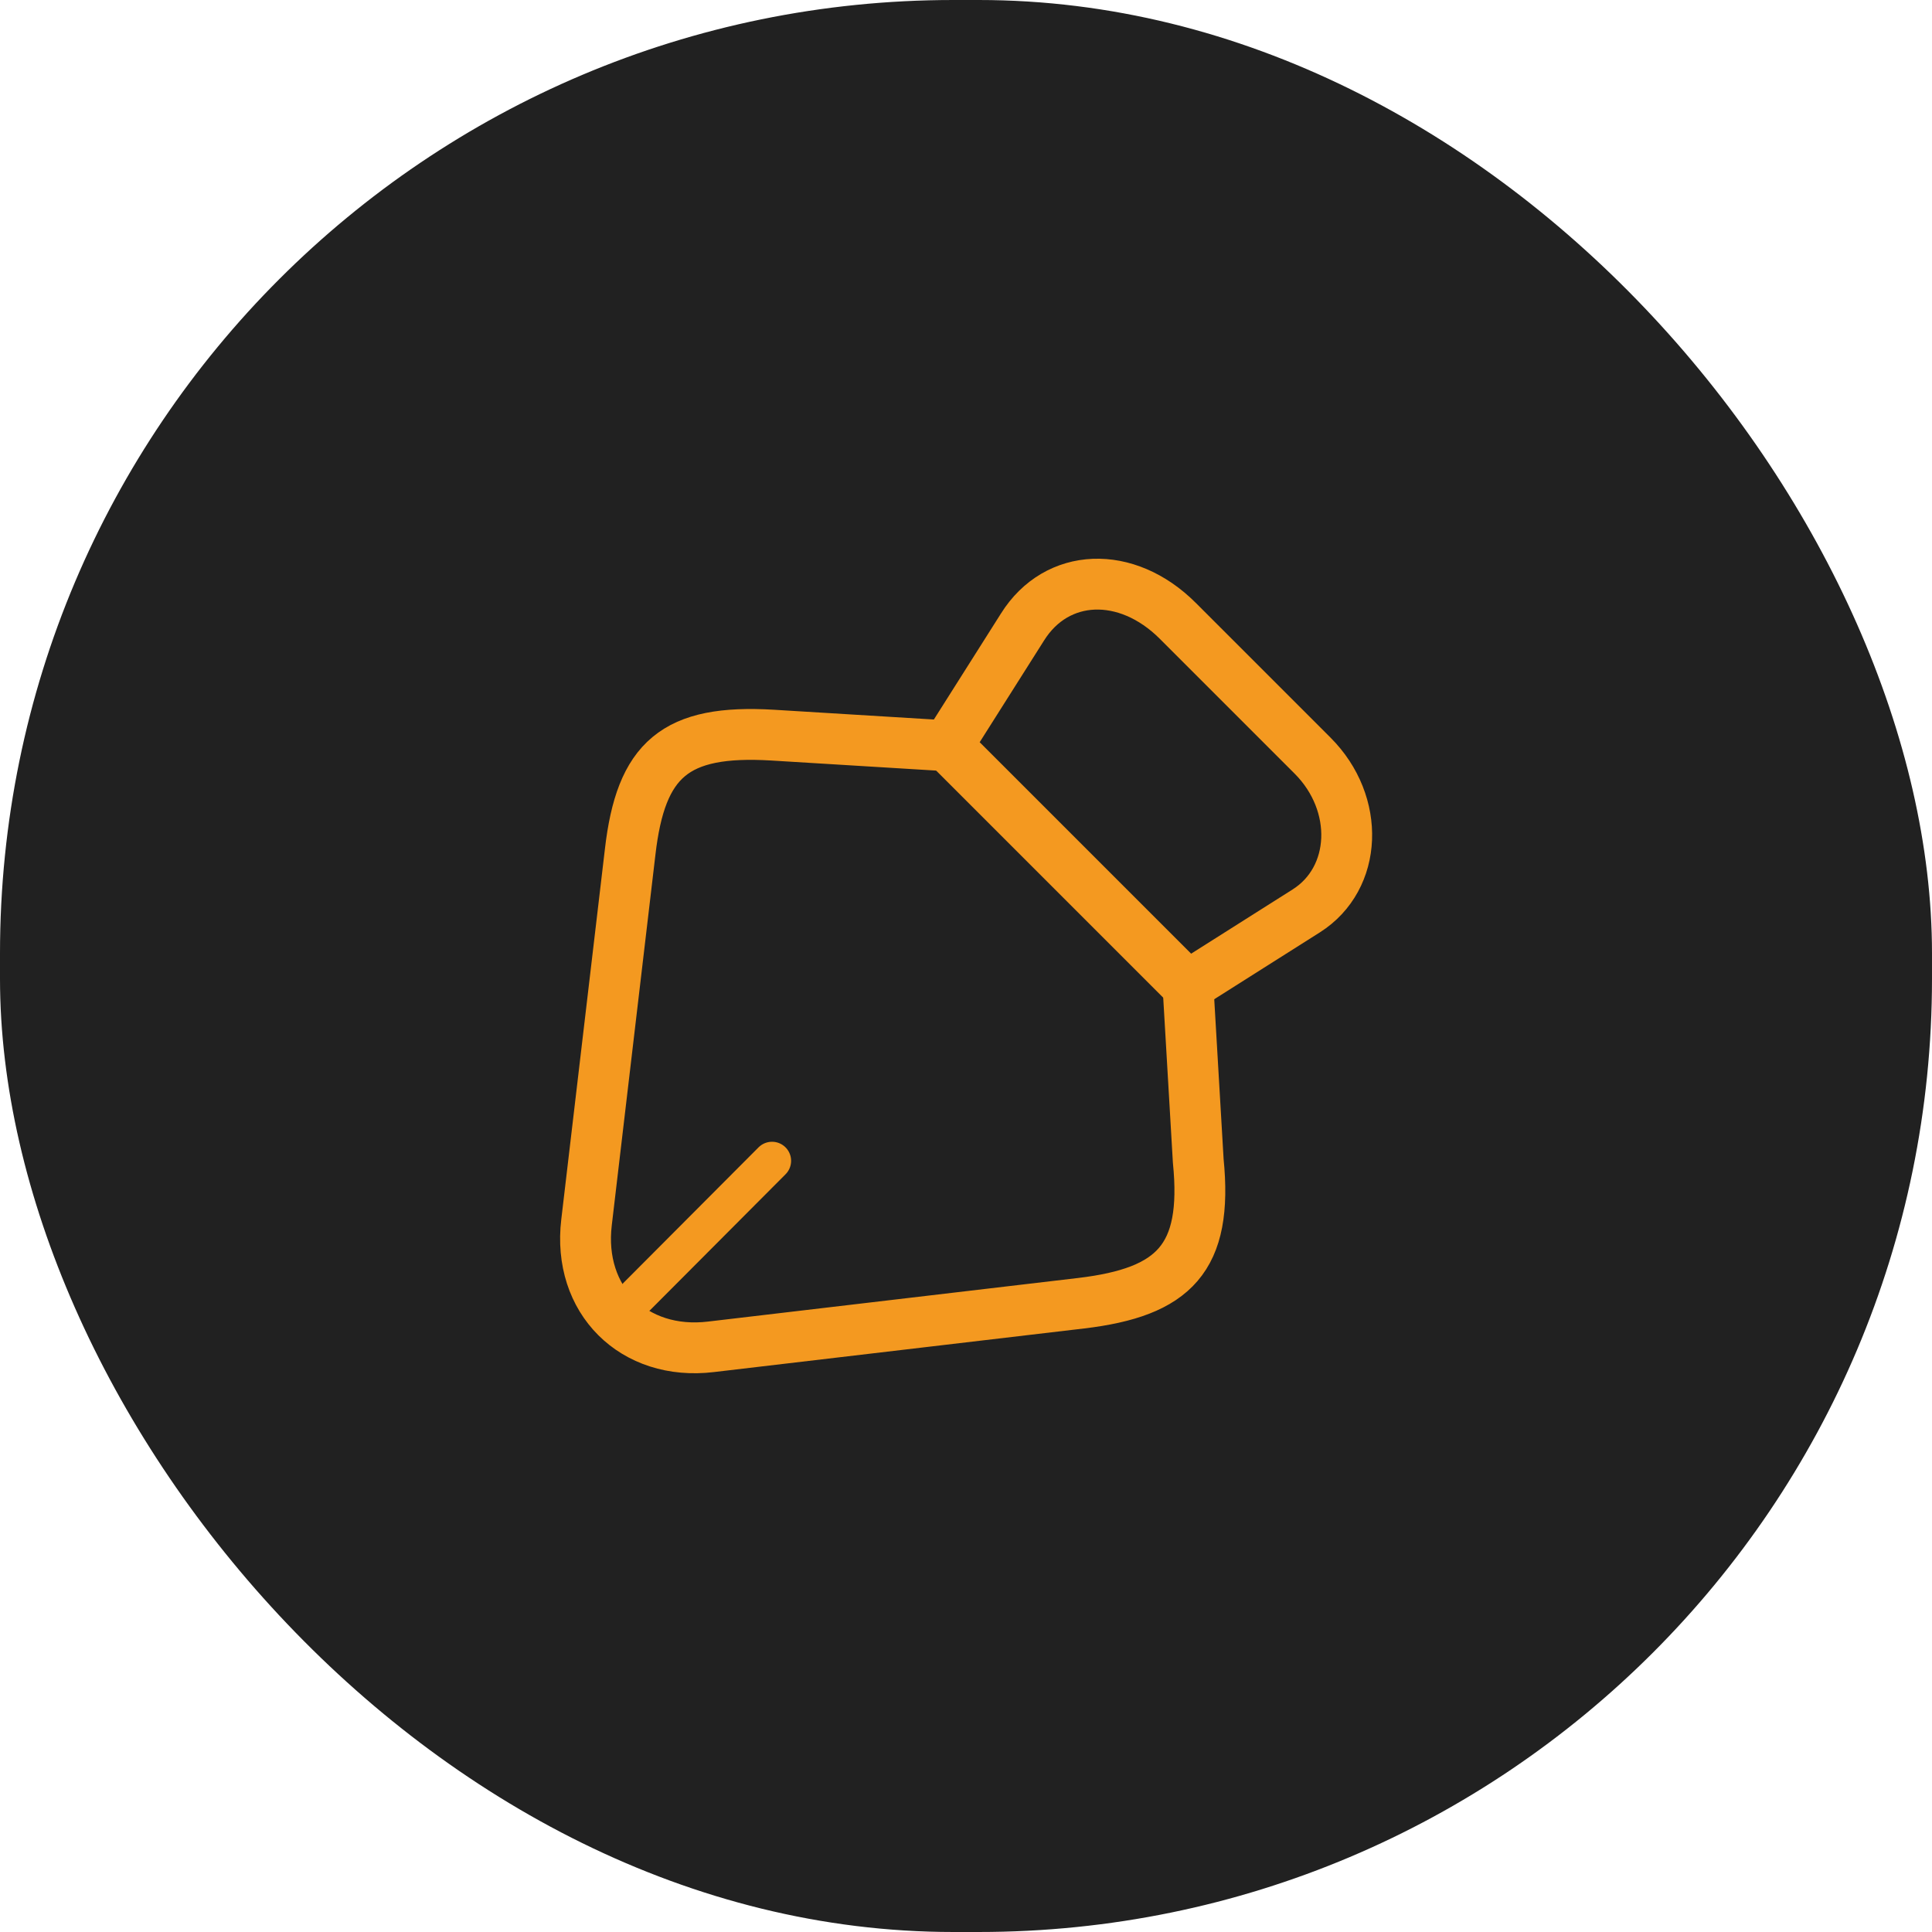 <svg width="76" height="76" viewBox="0 0 76 76" fill="none" xmlns="http://www.w3.org/2000/svg">
<rect width="76" height="76" rx="37.5" fill="#212121"/>
<g clip-path="url(#clip0_916_1980)">
<path d="M51.632 29.723L46.33 24.421C44.317 22.408 41.57 22.513 40.222 24.666L37.265 29.338L46.715 38.788L51.387 35.831C53.4 34.553 53.522 31.613 51.632 29.723Z" stroke="#F49920" stroke-width="2" stroke-linecap="round" stroke-linejoin="round"/>
<path d="M37.266 29.338L30.388 28.918C26.555 28.69 25.208 29.863 24.788 33.52L23.073 48.08C22.706 51.143 24.928 53.348 27.973 52.98L42.533 51.265C46.191 50.828 47.52 49.498 47.136 45.665L46.733 38.788" stroke="#F49920" stroke-width="2" stroke-linecap="round" stroke-linejoin="round"/>
<path d="M25.067 50.984L30.37 45.664" stroke="#F49920" stroke-width="1.5" stroke-linecap="round" stroke-linejoin="round"/>
</g>
<defs>
<clipPath id="clip0_916_1980">
<rect width="42" height="42" fill="white" transform="translate(17 17)"/>
</clipPath>
</defs>
</svg>
